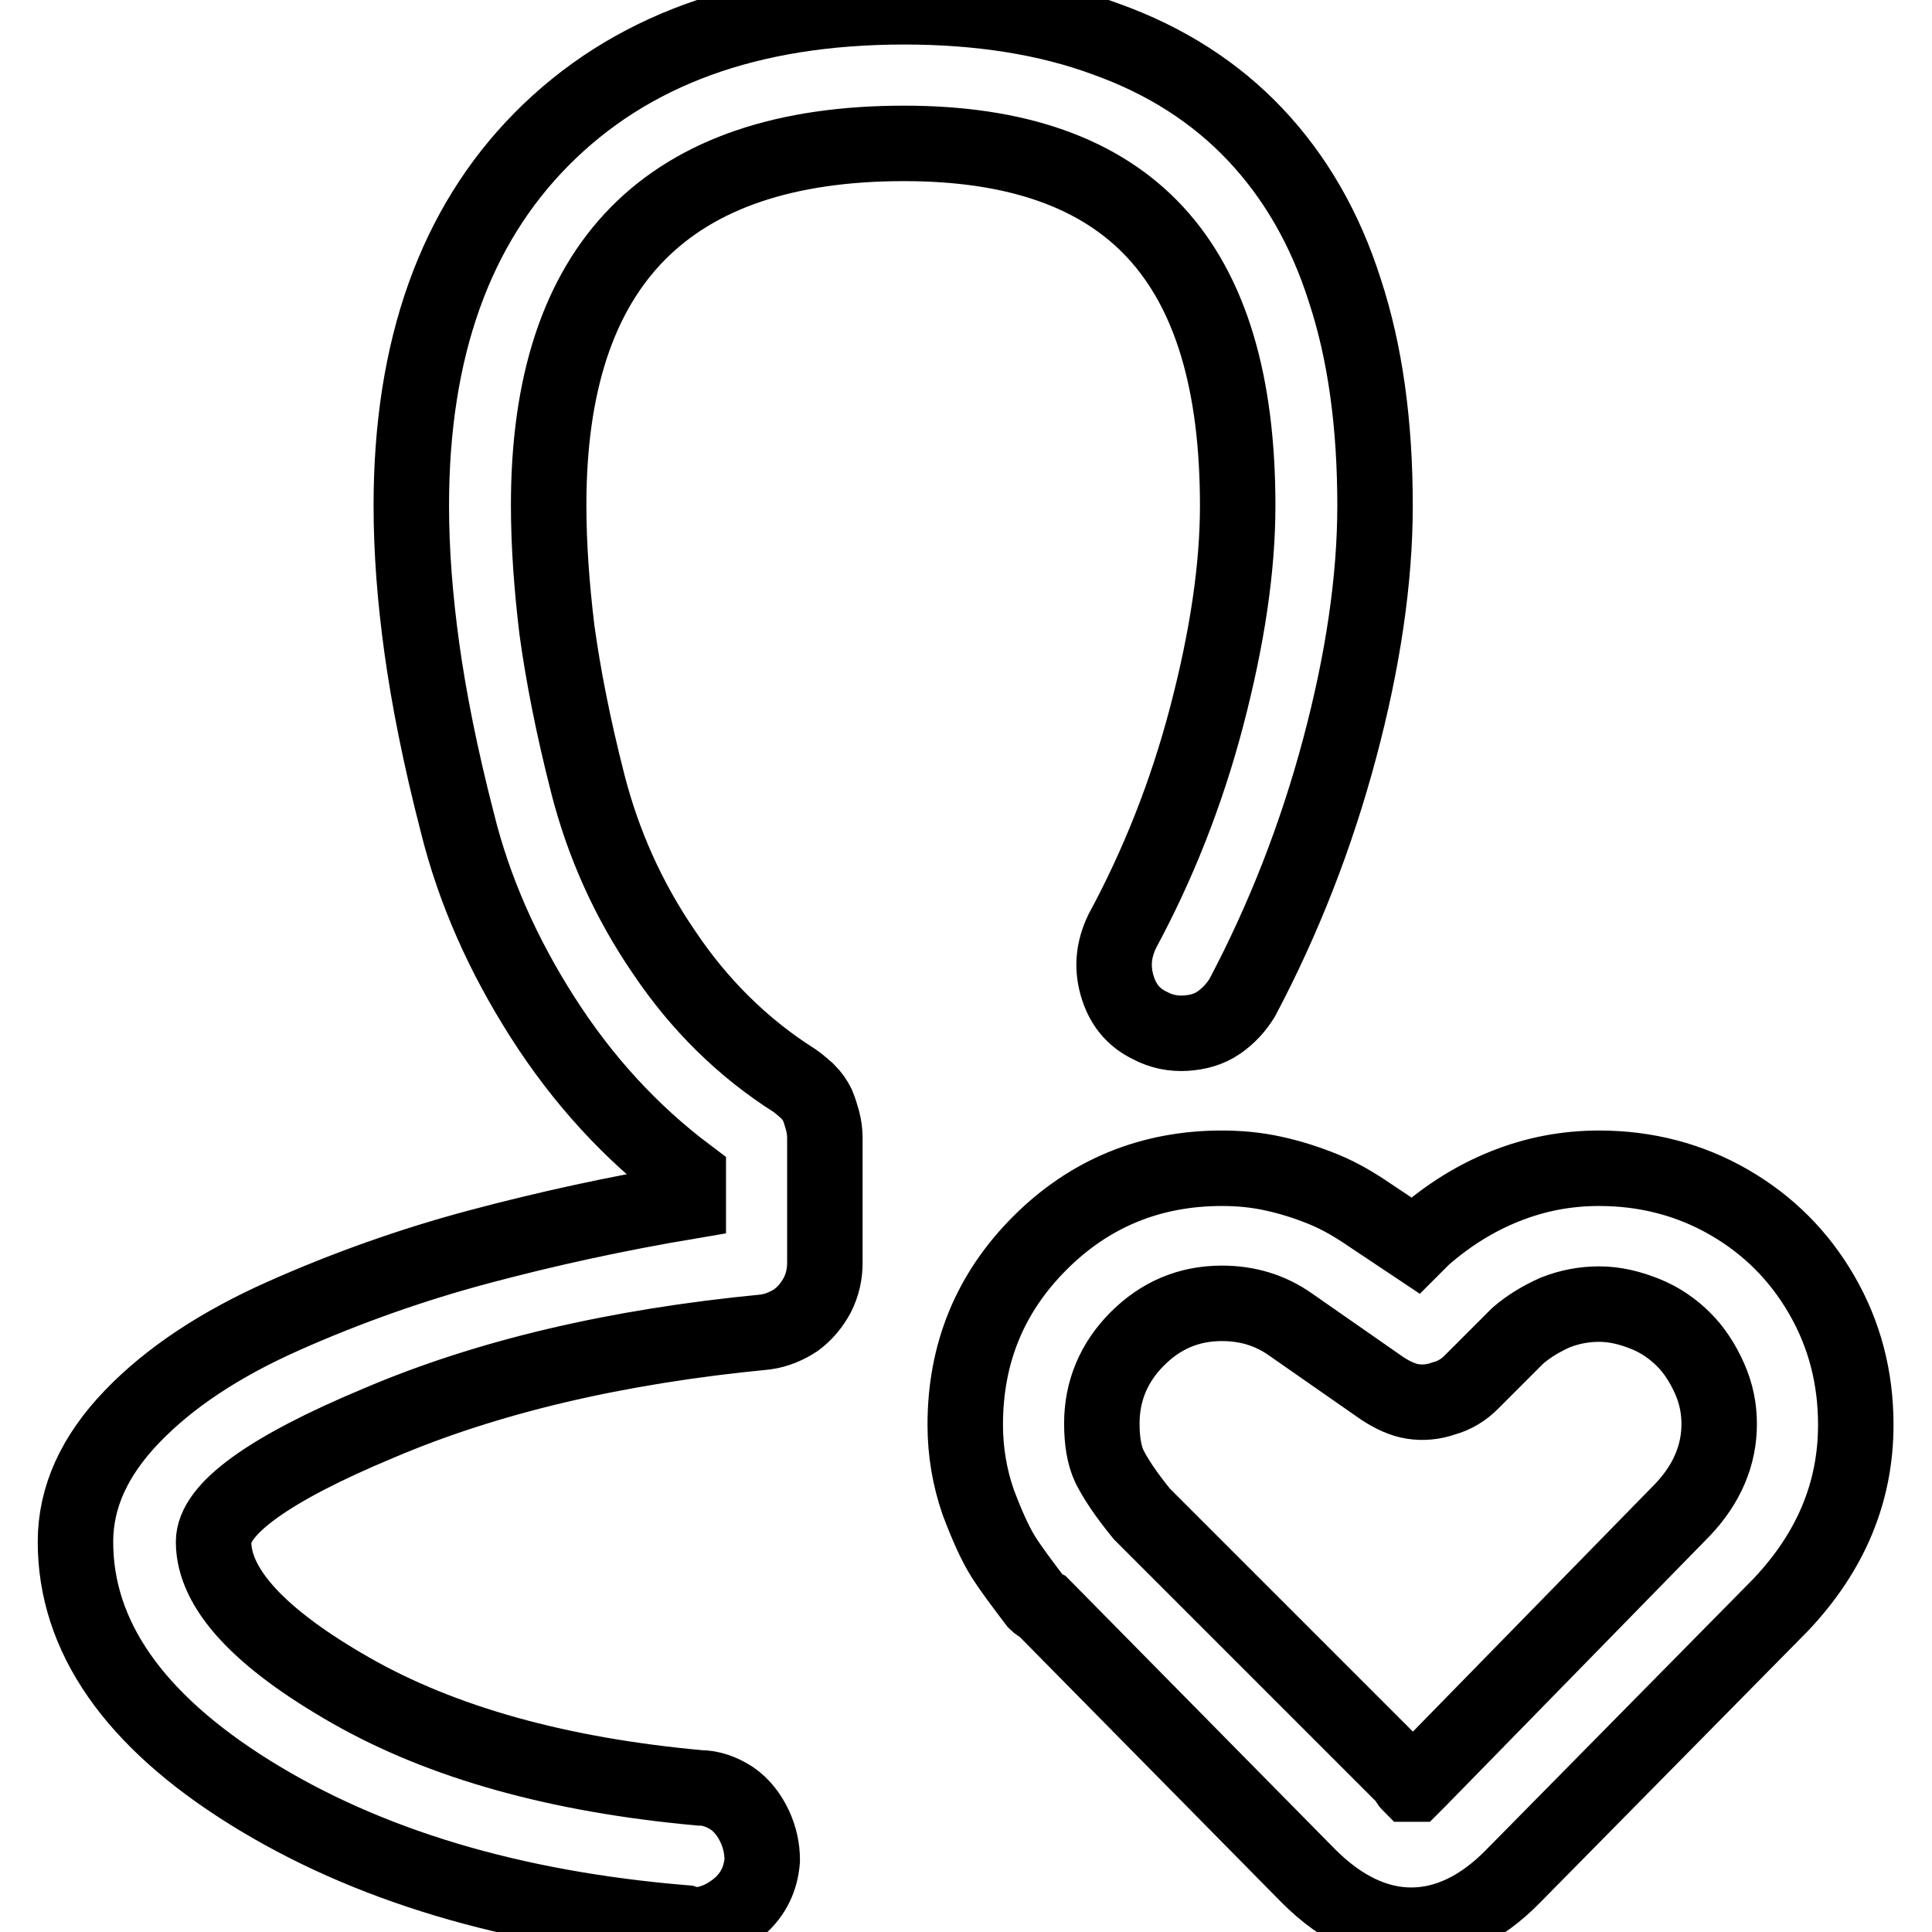 <?xml version="1.0" encoding="utf-8"?>
<!-- Svg Vector Icons : http://www.onlinewebfonts.com/icon -->
<!DOCTYPE svg PUBLIC "-//W3C//DTD SVG 1.1//EN" "http://www.w3.org/Graphics/SVG/1.1/DTD/svg11.dtd">
<svg version="1.1" xmlns="http://www.w3.org/2000/svg" xmlns:xlink="http://www.w3.org/1999/xlink" x="0px" y="0px" viewBox="0 0 256 256" enable-background="new 0 0 256 256" xml:space="preserve">
<g> <path stroke-width="10" fill-opacity="0" stroke="#000000"  d="M187,255.1c-4.7,0-9.3-2.2-13.6-6.5l-35.2-35.7c-0.4-0.2-0.7-0.4-0.9-0.6c-1.9-2.5-3.4-4.5-4.4-6.1 c-1-1.6-2.1-4-3.3-7.2c-1.1-3.2-1.7-6.6-1.7-10.2c0-9.5,3.3-17.5,9.9-24.1c6.6-6.6,14.7-9.9,24.1-9.9c2.3,0,4.5,0.2,6.8,0.7 c2.3,0.5,4.5,1.2,6.7,2.1s4.2,2.1,6.1,3.4l6,4l1.1-1.1c3.2-2.8,6.8-5.1,10.8-6.7s8.1-2.4,12.5-2.4c6.2,0,12,1.5,17.2,4.5 s9.3,7.1,12.3,12.3c3,5.2,4.5,10.9,4.5,17.2c0,8.9-3.3,16.8-9.9,23.8l-35.5,36C196.3,252.9,191.7,255.1,187,255.1L187,255.1z  M151.3,200.6l35.2,35.2c0,0.2,0.1,0.4,0.3,0.6h0.6l0.6-0.6L223,200c3.2-3.4,4.8-7.2,4.8-11.3c0-2.1-0.4-4.1-1.3-6.1 s-2-3.7-3.4-5.1c-1.4-1.4-3.1-2.6-5.1-3.4c-2-0.8-4-1.3-6.1-1.3c-2.1,0-4,0.4-5.8,1.1c-1.8,0.8-3.5,1.8-5,3.1l-6.2,6.2 c-0.9,0.9-2.1,1.7-3.6,2.1c-1.4,0.5-2.8,0.6-4.1,0.4c-1.3-0.2-2.6-0.8-4-1.7l-12.2-8.5c-2.7-1.9-5.7-2.8-9.1-2.8 c-4.4,0-8.1,1.6-11.2,4.7c-3.1,3.1-4.7,6.9-4.7,11.2c0,2.3,0.3,4.2,1,5.7C147.8,195.9,149.1,197.9,151.3,200.6L151.3,200.6z  M91.7,255.1l-0.9-0.3c-23.1-1.9-42.3-7.7-57.7-17.3C17.7,227.9,10,216.8,10,204.3c0-5.9,2.5-11.4,7.5-16.6c5-5.2,11.7-9.6,20-13.3 c8.3-3.7,17-6.8,26-9.2s18.2-4.4,27.7-6v-3.4c-7.6-5.7-14-12.7-19.3-21c-5.3-8.3-9.1-16.9-11.3-25.8c-2.3-8.9-3.8-16.6-4.7-23.1 S54.5,73.1,54.5,67c0-20.8,5.8-37,17.3-48.6C83.4,6.7,99.3,0.9,119.8,0.9c10,0,19,1.4,26.8,4.3c7.8,2.8,14.4,7,19.7,12.6 s9.3,12.5,11.9,20.7c2.7,8.2,4,17.7,4,28.5c0,9.8-1.6,20.6-4.7,32.2c-3.1,11.6-7.4,22.6-12.9,33c-0.8,1.3-1.8,2.4-3.1,3.3 s-2.8,1.3-4.4,1.4c-1.6,0.1-3.2-0.2-4.7-1c-2.3-1.1-3.7-2.9-4.4-5.4c-0.7-2.5-0.4-4.8,0.7-7.1c4.7-8.7,8.5-18.2,11.2-28.5 c2.7-10.3,4.1-19.6,4.1-27.9c0-16.3-3.6-28.3-10.9-36.2s-18.4-11.8-33.3-11.8c-31.4,0-47.1,16-47.1,47.9c0,5.3,0.4,10.8,1.1,16.6 c0.8,5.8,2.1,12.6,4.1,20.4c2,7.8,5.3,15.3,10.1,22.3c4.7,7,10.5,12.7,17.3,17c0.6,0.4,1.1,0.9,1.7,1.4c0.6,0.6,1,1.2,1.3,1.8 c0.3,0.7,0.5,1.4,0.7,2.1c0.2,0.8,0.3,1.5,0.3,2.3v16.5c0,1.5-0.3,2.9-1,4.3c-0.7,1.3-1.6,2.4-2.8,3.3c-1.2,0.8-2.6,1.4-4.1,1.6 c-19.7,1.9-36.8,5.9-51.3,12.1c-14.6,6.1-21.8,11.4-21.8,15.7c0,6.2,6.1,12.8,18.2,19.7c12.1,6.9,27.5,11.2,46.2,12.9 c1.5,0,2.9,0.5,4.3,1.4c1.3,0.9,2.3,2.2,3,3.7s1,3,1,4.5c-0.2,2.5-1.2,4.5-3,6.1C96,254.3,93.9,255.1,91.7,255.1L91.7,255.1z"/></g>
</svg>